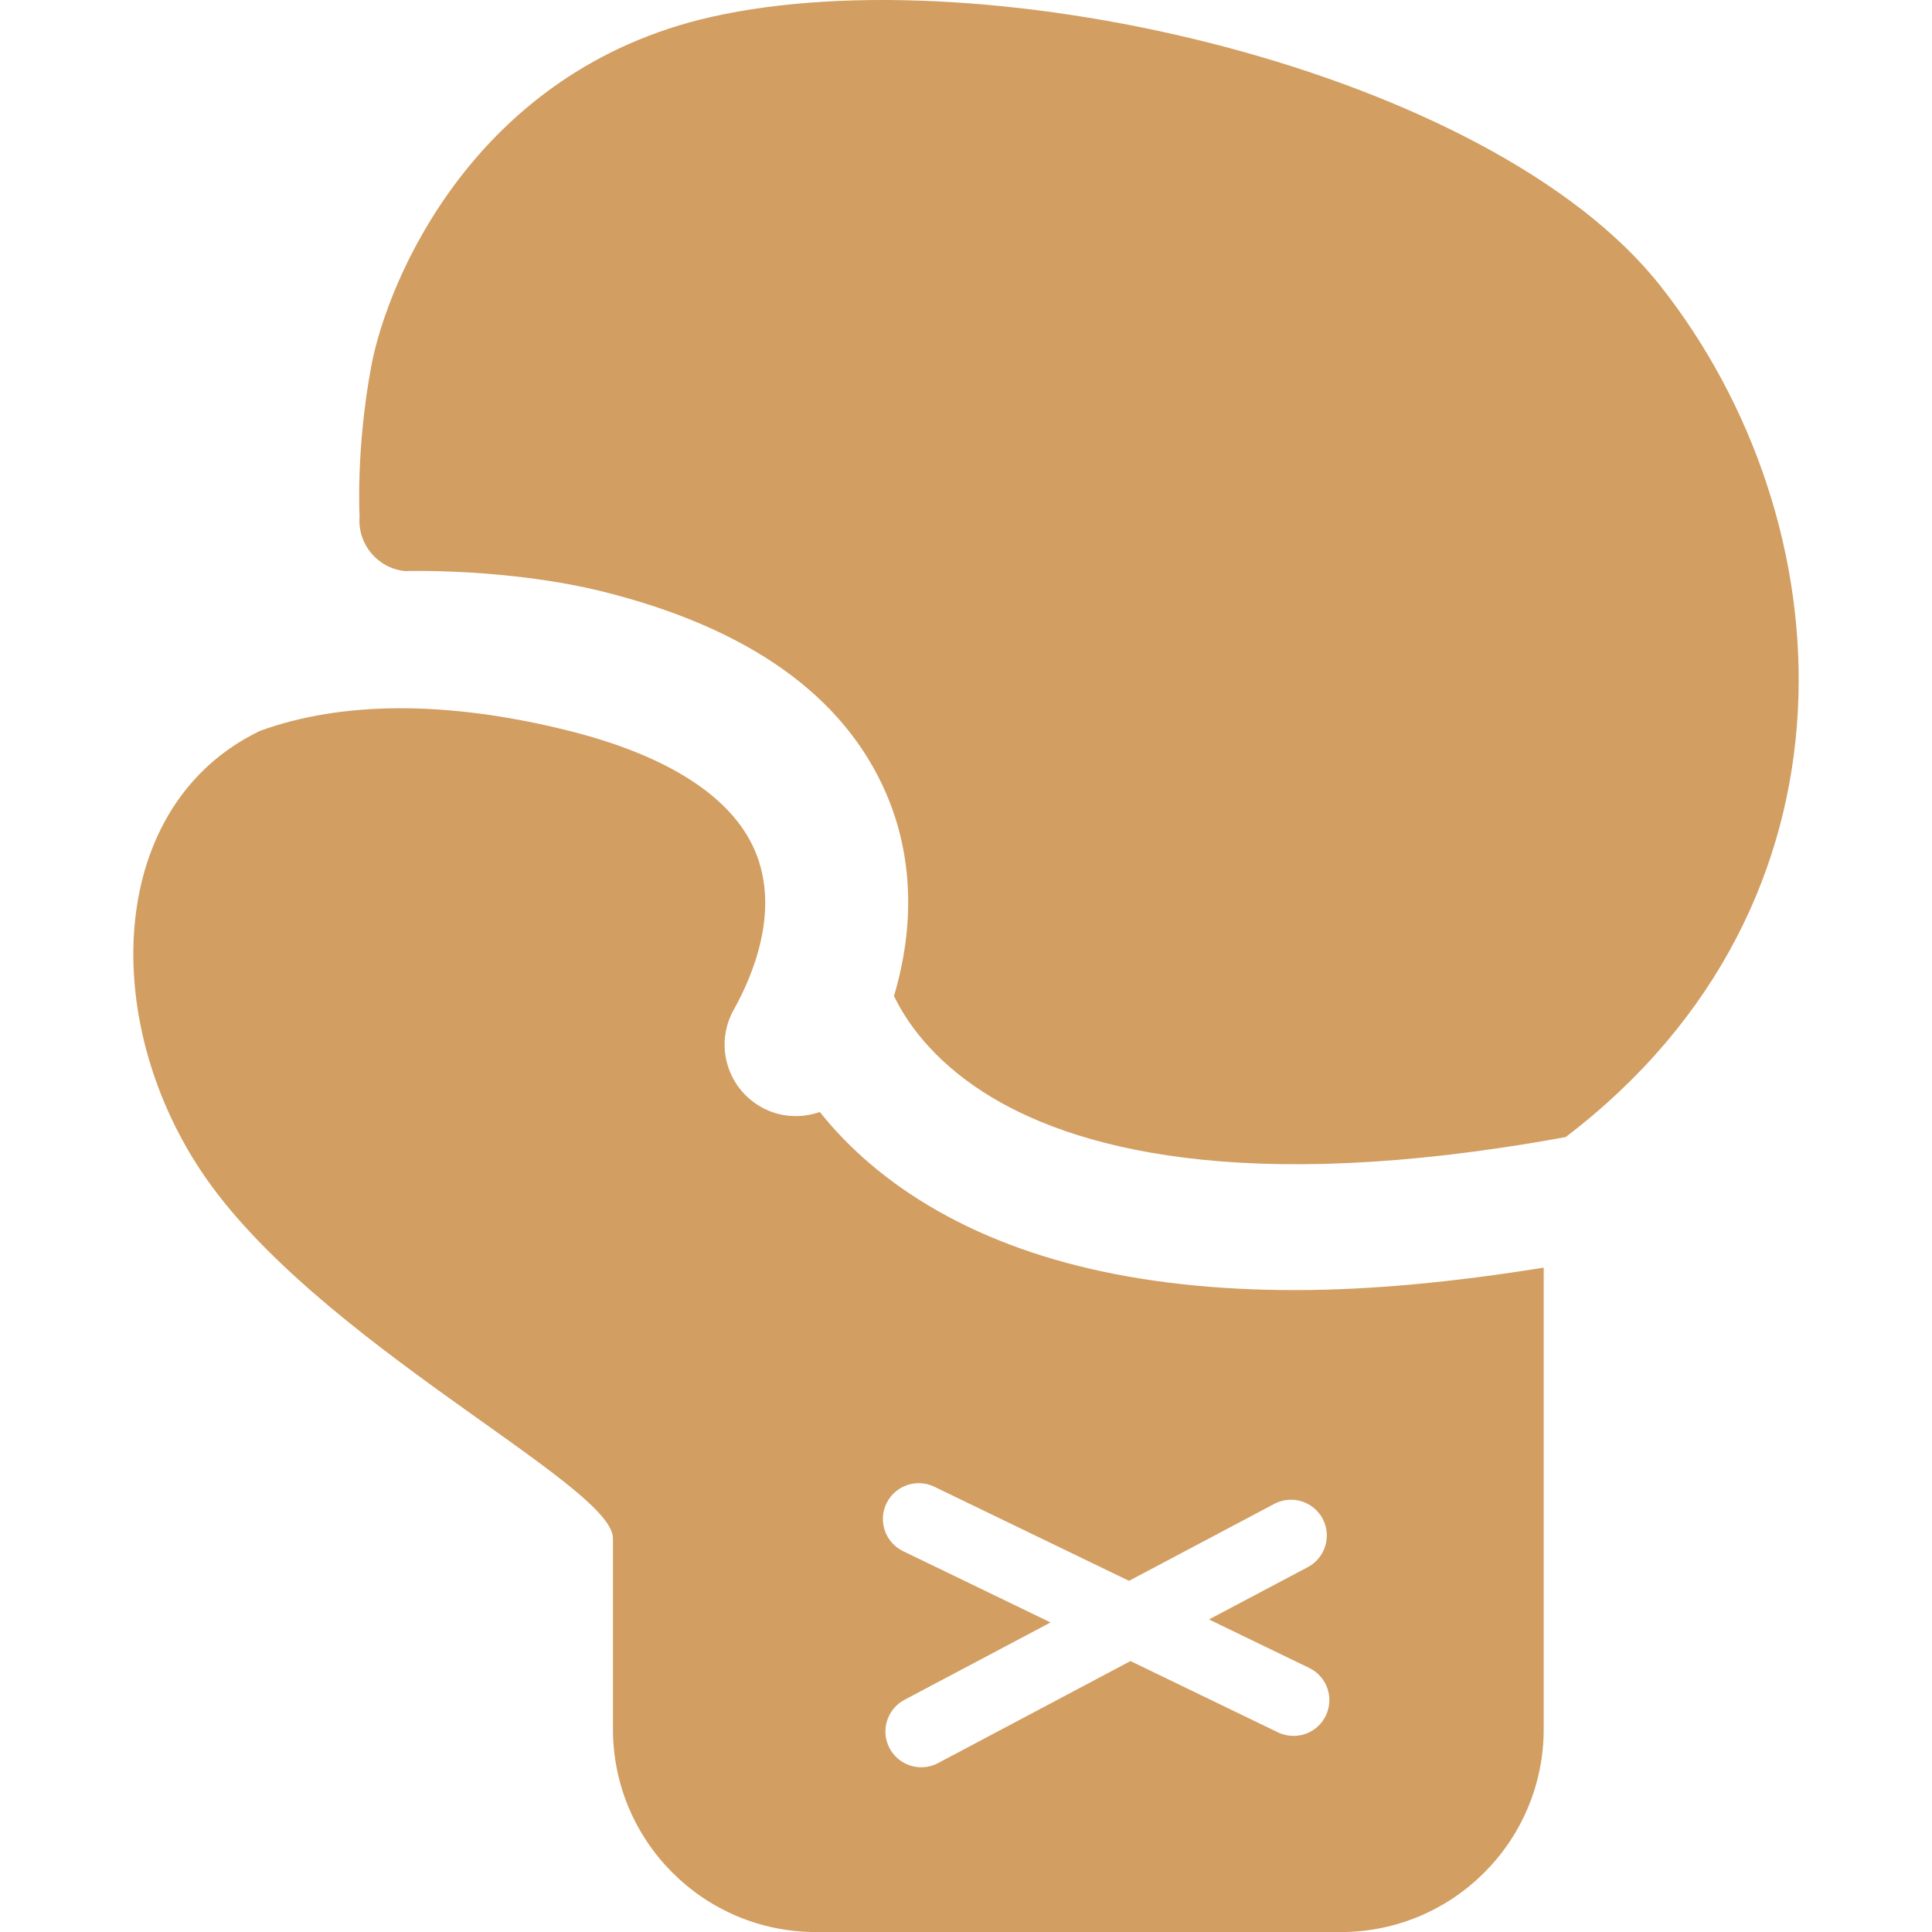 <svg width="72" height="72" viewBox="0 0 72 72" fill="none" xmlns="http://www.w3.org/2000/svg">
<g clip-path="url(#clip0_776_1290)">
<path d="M15.088 21.282C15.088 21.282 18.913 21.161 22.491 22.053C27.913 23.411 31.458 25.938 33.024 29.57C34.022 31.881 34.101 34.483 33.316 37.119C33.76 38.04 34.705 39.453 36.652 40.703C39.862 42.764 46.201 44.597 58.348 42.375C69.815 33.637 68.782 19.374 61.863 10.636C55.526 2.631 36.849 -1.704 26.511 0.63C17.674 2.625 14.433 10.469 13.838 13.637C13.258 16.738 13.4 19.256 13.4 19.256C13.321 20.277 14.07 21.176 15.088 21.282Z" fill="#D29E62"/>
<path d="M48.261 48.078C42.291 48.078 37.483 46.876 33.889 44.475C32.432 43.501 31.351 42.444 30.553 41.44C29.854 41.684 29.063 41.649 28.369 41.258C27.084 40.537 26.624 38.911 27.345 37.628C28.05 36.369 29.092 33.921 28.127 31.686C27.266 29.689 24.869 28.151 21.195 27.233C16.658 26.097 12.718 26.132 9.686 27.239C4.001 29.979 3.685 37.929 7.502 43.653C11.729 49.994 22.843 55.325 22.843 57.326C22.843 59.328 22.843 64.439 22.843 64.439C22.843 68.616 26.229 72.002 30.406 72.002H49.966C54.143 72.002 57.529 68.616 57.529 64.439C57.529 64.439 57.529 54.189 57.529 47.241C54.191 47.779 51.084 48.078 48.261 48.078ZM49.408 63.94C49.177 64.415 48.702 64.692 48.206 64.692C48.013 64.692 47.812 64.65 47.626 64.56L42.13 61.903L34.956 65.707C34.756 65.812 34.543 65.861 34.332 65.861C33.855 65.861 33.392 65.603 33.152 65.151C32.807 64.501 33.056 63.694 33.708 63.347L39.151 60.464L33.655 57.807C32.994 57.487 32.715 56.689 33.036 56.026C33.359 55.364 34.152 55.087 34.818 55.406L42.075 58.913L47.489 56.045C48.138 55.7 48.946 55.949 49.291 56.599C49.638 57.249 49.388 58.058 48.737 58.403L45.055 60.352L48.788 62.158C49.452 62.477 49.729 63.274 49.408 63.94Z" fill="#D29E62"/>
</g>
<defs>
<clipPath id="clip0_776_1290">
<rect width="72" height="72" fill="white"/>
</clipPath>
</defs>
</svg>

